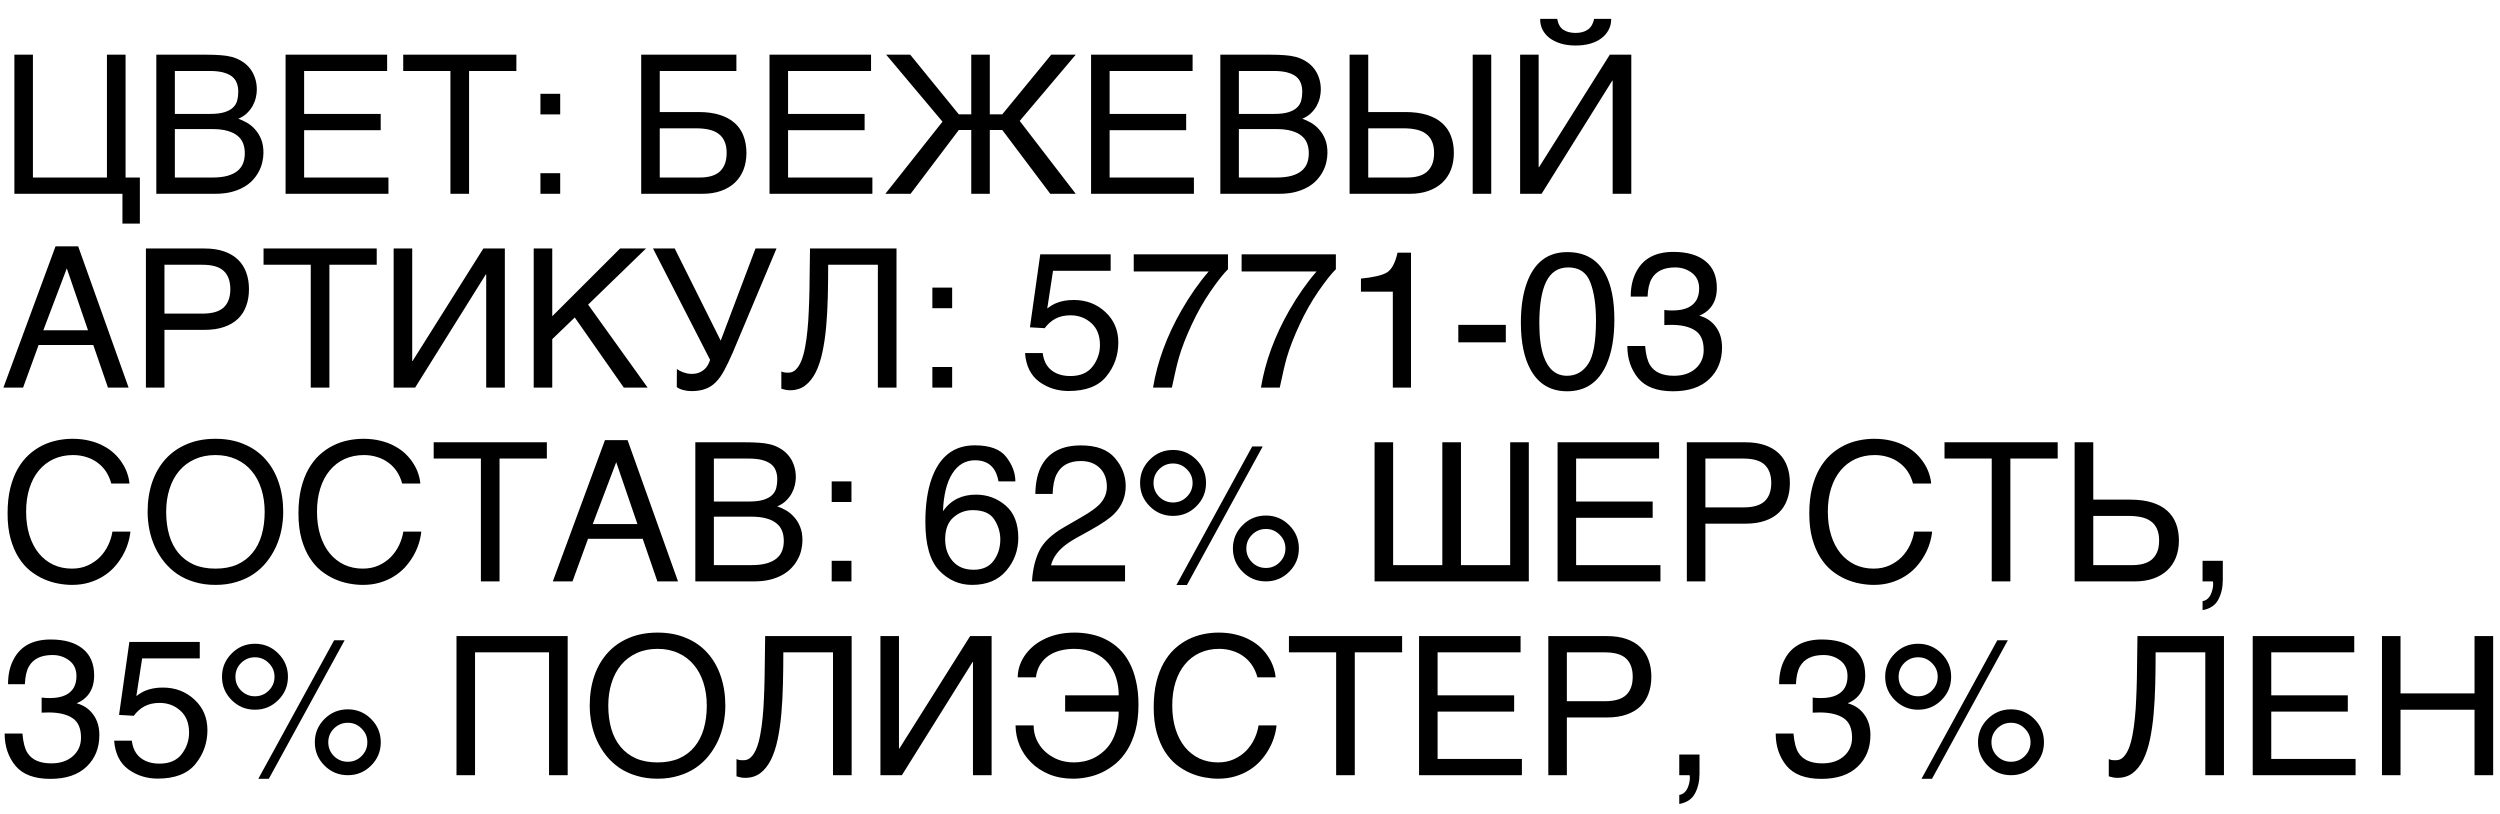 <?xml version="1.0" encoding="UTF-8"?> <svg xmlns="http://www.w3.org/2000/svg" width="129" height="42" viewBox="0 0 129 42" fill="none"><path d="M0.742 2.822H1.699V9.16H5.518V2.822H6.479V9.16H7.217V11.538H6.318V10H0.742V2.822ZM8.066 2.822H10.635C10.918 2.822 11.165 2.83 11.377 2.847C11.588 2.86 11.787 2.891 11.973 2.939C12.148 2.988 12.313 3.06 12.466 3.154C12.622 3.245 12.759 3.363 12.876 3.506C12.993 3.646 13.084 3.81 13.149 3.999C13.218 4.185 13.252 4.395 13.252 4.629C13.252 4.753 13.236 4.886 13.203 5.029C13.171 5.173 13.117 5.314 13.042 5.454C12.967 5.591 12.868 5.719 12.744 5.84C12.624 5.957 12.474 6.053 12.295 6.128C12.441 6.177 12.591 6.245 12.744 6.333C12.897 6.421 13.036 6.535 13.159 6.675C13.286 6.812 13.39 6.979 13.472 7.178C13.553 7.373 13.594 7.607 13.594 7.881C13.594 8.037 13.574 8.2 13.535 8.369C13.499 8.535 13.439 8.696 13.354 8.853C13.273 9.009 13.167 9.157 13.037 9.297C12.907 9.437 12.749 9.559 12.563 9.663C12.378 9.767 12.163 9.85 11.919 9.912C11.678 9.971 11.403 10 11.094 10H8.066V2.822ZM10.952 9.16C11.265 9.16 11.527 9.131 11.738 9.072C11.953 9.01 12.126 8.926 12.256 8.818C12.389 8.708 12.485 8.576 12.544 8.423C12.602 8.27 12.632 8.099 12.632 7.91C12.632 7.721 12.602 7.55 12.544 7.397C12.485 7.244 12.389 7.114 12.256 7.007C12.126 6.896 11.953 6.812 11.738 6.753C11.527 6.691 11.265 6.66 10.952 6.66H9.023V9.16H10.952ZM10.815 5.879C11.131 5.879 11.385 5.85 11.577 5.791C11.773 5.729 11.922 5.648 12.026 5.547C12.134 5.443 12.205 5.321 12.241 5.181C12.277 5.041 12.295 4.891 12.295 4.731C12.295 4.562 12.269 4.412 12.217 4.282C12.168 4.149 12.085 4.036 11.968 3.945C11.851 3.854 11.698 3.784 11.509 3.735C11.32 3.687 11.089 3.662 10.815 3.662H9.023V5.879H10.815ZM14.736 2.822H19.976V3.662H15.693V5.879H19.644V6.719H15.693V9.16H20.044V10H14.736V2.822ZM20.806 2.822H26.645V3.662H24.204V10H23.242V3.662H20.806V2.822ZM27.886 4.839H28.906V5.903H27.886V4.839ZM27.886 8.936H28.906V10H27.886V8.936ZM33.086 2.822H37.998V3.662H34.043V5.781H36.045C36.465 5.781 36.829 5.83 37.139 5.928C37.448 6.025 37.705 6.165 37.91 6.348C38.115 6.53 38.267 6.751 38.364 7.012C38.465 7.272 38.516 7.565 38.516 7.891C38.516 8.21 38.465 8.499 38.364 8.76C38.263 9.017 38.115 9.238 37.92 9.424C37.728 9.606 37.49 9.748 37.207 9.849C36.927 9.95 36.606 10 36.245 10H33.086V2.822ZM34.043 9.16H36.118C36.313 9.16 36.494 9.139 36.66 9.097C36.829 9.054 36.976 8.984 37.1 8.887C37.223 8.786 37.319 8.656 37.388 8.496C37.459 8.333 37.495 8.132 37.495 7.891C37.495 7.653 37.458 7.453 37.383 7.29C37.311 7.127 37.207 6.997 37.07 6.899C36.934 6.798 36.768 6.727 36.572 6.685C36.377 6.642 36.156 6.621 35.908 6.621H34.043V9.16ZM39.707 2.822H44.946V3.662H40.664V5.879H44.614V6.719H40.664V9.16H45.015V10H39.707V2.822ZM51.074 5.898H51.719L54.243 2.822H55.508L52.617 6.24L55.508 10H54.194L51.719 6.709H51.074V10H50.117V6.709H49.473L46.987 10H45.684L48.633 6.279L45.727 2.822H46.968L49.473 5.898H50.117V2.822H51.074V5.898ZM56.299 2.822H61.538V3.662H57.256V5.879H61.206V6.719H57.256V9.16H61.606V10H56.299V2.822ZM62.969 2.822H65.537C65.82 2.822 66.068 2.83 66.279 2.847C66.491 2.86 66.689 2.891 66.875 2.939C67.051 2.988 67.215 3.06 67.368 3.154C67.524 3.245 67.661 3.363 67.778 3.506C67.895 3.646 67.987 3.81 68.052 3.999C68.12 4.185 68.154 4.395 68.154 4.629C68.154 4.753 68.138 4.886 68.106 5.029C68.073 5.173 68.019 5.314 67.944 5.454C67.87 5.591 67.77 5.719 67.647 5.84C67.526 5.957 67.376 6.053 67.197 6.128C67.344 6.177 67.493 6.245 67.647 6.333C67.799 6.421 67.938 6.535 68.061 6.675C68.189 6.812 68.293 6.979 68.374 7.178C68.455 7.373 68.496 7.607 68.496 7.881C68.496 8.037 68.477 8.2 68.438 8.369C68.402 8.535 68.341 8.696 68.257 8.853C68.175 9.009 68.07 9.157 67.939 9.297C67.809 9.437 67.651 9.559 67.466 9.663C67.28 9.767 67.065 9.85 66.821 9.912C66.58 9.971 66.305 10 65.996 10H62.969V2.822ZM65.855 9.16C66.167 9.16 66.429 9.131 66.641 9.072C66.856 9.01 67.028 8.926 67.158 8.818C67.292 8.708 67.388 8.576 67.446 8.423C67.505 8.27 67.534 8.099 67.534 7.91C67.534 7.721 67.505 7.55 67.446 7.397C67.388 7.244 67.292 7.114 67.158 7.007C67.028 6.896 66.856 6.812 66.641 6.753C66.429 6.691 66.167 6.66 65.855 6.66H63.926V9.16H65.855ZM65.718 5.879C66.034 5.879 66.287 5.85 66.48 5.791C66.675 5.729 66.825 5.648 66.929 5.547C67.036 5.443 67.108 5.321 67.144 5.181C67.179 5.041 67.197 4.891 67.197 4.731C67.197 4.562 67.171 4.412 67.119 4.282C67.07 4.149 66.987 4.036 66.87 3.945C66.753 3.854 66.6 3.784 66.411 3.735C66.222 3.687 65.991 3.662 65.718 3.662H63.926V5.879H65.718ZM69.639 2.822H70.601V5.781H72.51C72.939 5.781 73.312 5.83 73.628 5.928C73.944 6.025 74.204 6.165 74.409 6.348C74.614 6.53 74.767 6.751 74.868 7.012C74.969 7.272 75.019 7.565 75.019 7.891C75.019 8.21 74.969 8.499 74.868 8.76C74.767 9.017 74.619 9.238 74.424 9.424C74.232 9.606 73.994 9.748 73.711 9.849C73.431 9.95 73.11 10 72.749 10H69.639V2.822ZM72.622 9.16C72.817 9.16 72.998 9.139 73.164 9.097C73.333 9.054 73.48 8.984 73.603 8.887C73.727 8.786 73.823 8.656 73.892 8.496C73.963 8.333 73.999 8.132 73.999 7.891C73.999 7.653 73.962 7.453 73.887 7.29C73.815 7.127 73.711 6.997 73.574 6.899C73.438 6.798 73.272 6.727 73.076 6.685C72.881 6.642 72.659 6.621 72.412 6.621H70.601V9.16H72.622ZM75.991 2.822H76.948V10H75.991V2.822ZM80.352 0.972C80.397 1.235 80.501 1.423 80.664 1.533C80.83 1.644 81.043 1.699 81.304 1.699C81.567 1.699 81.781 1.639 81.943 1.519C82.106 1.398 82.21 1.216 82.256 0.972H83.14C83.14 1.183 83.094 1.374 83.003 1.543C82.915 1.712 82.79 1.857 82.627 1.978C82.467 2.098 82.274 2.191 82.046 2.256C81.821 2.318 81.574 2.349 81.304 2.349C81.017 2.349 80.76 2.314 80.532 2.246C80.304 2.174 80.111 2.078 79.951 1.958C79.795 1.834 79.674 1.689 79.59 1.523C79.508 1.354 79.469 1.17 79.473 0.972H80.352ZM78.438 2.822H79.394V8.628H79.414L83.066 2.822H84.175V10H83.213V4.16H83.193L79.546 10H78.438V2.822ZM4.541 17.041L3.447 13.848L2.236 17.041H4.541ZM0.176 20L2.866 12.71H4.033L6.636 20H5.571L4.814 17.803H1.992L1.191 20H0.176ZM10.449 16.182C10.957 16.182 11.323 16.074 11.548 15.859C11.773 15.645 11.885 15.332 11.885 14.922C11.885 14.512 11.773 14.199 11.548 13.984C11.323 13.77 10.957 13.662 10.449 13.662H8.486V16.182H10.449ZM7.529 12.822H10.547C10.941 12.822 11.281 12.873 11.567 12.974C11.857 13.075 12.096 13.218 12.285 13.403C12.474 13.586 12.614 13.805 12.705 14.062C12.8 14.32 12.847 14.606 12.847 14.922C12.847 15.238 12.8 15.524 12.705 15.781C12.614 16.038 12.474 16.26 12.285 16.445C12.096 16.628 11.857 16.769 11.567 16.87C11.281 16.971 10.941 17.021 10.547 17.021H8.486V20H7.529V12.822ZM13.599 12.822H19.439V13.662H16.997V20H16.035V13.662H13.599V12.822ZM20.312 12.822H21.27V18.628H21.289L24.941 12.822H26.05V20H25.088V14.16H25.068L21.421 20H20.312V12.822ZM27.539 12.822H28.496V16.318L31.997 12.822H33.335L30.347 15.718L33.418 20H32.188L29.658 16.382L28.496 17.5V20H27.539V12.822ZM34.927 19.038C34.963 19.067 35.01 19.098 35.068 19.131C35.127 19.16 35.19 19.188 35.259 19.214C35.327 19.237 35.397 19.256 35.469 19.273C35.544 19.285 35.615 19.292 35.684 19.292C35.83 19.292 35.955 19.273 36.06 19.233C36.167 19.191 36.258 19.137 36.333 19.072C36.411 19.004 36.475 18.927 36.523 18.843C36.572 18.755 36.611 18.664 36.641 18.569L33.696 12.822H34.815L37.188 17.578L38.984 12.822H40.068L37.812 18.189C37.656 18.547 37.51 18.852 37.373 19.106C37.24 19.357 37.093 19.562 36.934 19.722C36.777 19.881 36.598 19.997 36.397 20.068C36.198 20.143 35.957 20.181 35.674 20.181C35.527 20.181 35.384 20.161 35.244 20.122C35.104 20.083 34.997 20.033 34.922 19.971L34.927 19.038ZM45.298 13.662H42.734C42.734 14.219 42.728 14.766 42.715 15.303C42.702 15.84 42.674 16.349 42.632 16.831C42.59 17.31 42.526 17.751 42.441 18.154C42.357 18.558 42.241 18.908 42.095 19.204C41.948 19.497 41.766 19.727 41.548 19.893C41.333 20.055 41.071 20.137 40.762 20.137C40.667 20.137 40.588 20.129 40.523 20.112C40.461 20.096 40.392 20.078 40.317 20.059V19.17C40.353 19.186 40.397 19.201 40.449 19.214C40.505 19.224 40.583 19.229 40.684 19.229C40.833 19.229 40.962 19.175 41.069 19.067C41.18 18.957 41.274 18.804 41.352 18.608C41.431 18.413 41.494 18.182 41.543 17.915C41.595 17.645 41.636 17.352 41.665 17.036C41.698 16.72 41.72 16.387 41.733 16.035C41.75 15.684 41.761 15.327 41.768 14.966C41.777 14.601 41.782 14.238 41.782 13.877C41.785 13.512 41.79 13.161 41.797 12.822H46.26V20H45.298V13.662ZM48.11 14.839H49.131V15.903H48.11V14.839ZM48.11 18.936H49.131V20H48.11V18.936ZM53.804 18.218C53.862 18.719 54.095 19.066 54.502 19.258C54.71 19.355 54.951 19.404 55.225 19.404C55.745 19.404 56.131 19.238 56.382 18.906C56.633 18.574 56.758 18.206 56.758 17.803C56.758 17.314 56.608 16.937 56.309 16.67C56.012 16.403 55.656 16.27 55.239 16.27C54.937 16.27 54.676 16.328 54.458 16.445C54.243 16.562 54.059 16.725 53.906 16.934L53.145 16.89L53.677 13.125H57.31V13.975H54.336L54.038 15.918C54.201 15.794 54.355 15.701 54.502 15.64C54.762 15.532 55.063 15.479 55.405 15.479C56.047 15.479 56.59 15.685 57.036 16.099C57.482 16.512 57.705 17.036 57.705 17.671C57.705 18.332 57.5 18.914 57.09 19.419C56.683 19.924 56.032 20.176 55.137 20.176C54.567 20.176 54.062 20.016 53.623 19.697C53.187 19.375 52.943 18.882 52.891 18.218H53.804ZM63.364 13.125V13.892C63.14 14.11 62.84 14.489 62.466 15.029C62.095 15.57 61.766 16.152 61.48 16.777C61.196 17.386 60.981 17.941 60.835 18.442C60.741 18.765 60.618 19.284 60.469 20H59.497C59.718 18.665 60.207 17.337 60.962 16.016C61.408 15.241 61.877 14.572 62.368 14.009H58.501V13.125H63.364ZM68.931 13.125V13.892C68.706 14.11 68.407 14.489 68.032 15.029C67.661 15.57 67.332 16.152 67.046 16.777C66.763 17.386 66.548 17.941 66.401 18.442C66.307 18.765 66.185 19.284 66.035 20H65.064C65.285 18.665 65.773 17.337 66.528 16.016C66.974 15.241 67.443 14.572 67.935 14.009H64.067V13.125H68.931ZM70.225 15.049V14.375C70.859 14.313 71.302 14.211 71.553 14.067C71.803 13.921 71.991 13.578 72.114 13.037H72.808V20H71.87V15.049H70.225ZM75.249 16.763H77.7V17.666H75.249V16.763ZM80.869 13.008C81.774 13.008 82.428 13.38 82.832 14.126C83.144 14.702 83.301 15.492 83.301 16.494C83.301 17.445 83.159 18.231 82.876 18.852C82.466 19.744 81.795 20.19 80.864 20.19C80.024 20.19 79.399 19.826 78.989 19.097C78.647 18.488 78.477 17.671 78.477 16.645C78.477 15.851 78.579 15.169 78.784 14.6C79.168 13.538 79.863 13.008 80.869 13.008ZM80.859 19.39C81.315 19.39 81.678 19.188 81.948 18.784C82.218 18.381 82.353 17.629 82.353 16.528C82.353 15.734 82.256 15.081 82.061 14.57C81.865 14.056 81.486 13.799 80.923 13.799C80.405 13.799 80.026 14.043 79.785 14.531C79.547 15.016 79.429 15.732 79.429 16.68C79.429 17.393 79.505 17.965 79.658 18.398C79.893 19.059 80.293 19.39 80.859 19.39ZM86.328 20.19C85.501 20.19 84.901 19.964 84.526 19.512C84.155 19.056 83.97 18.503 83.97 17.852H84.888C84.927 18.304 85.011 18.633 85.142 18.838C85.37 19.206 85.781 19.39 86.377 19.39C86.839 19.39 87.21 19.266 87.49 19.019C87.77 18.771 87.91 18.452 87.91 18.061C87.91 17.58 87.762 17.243 87.466 17.051C87.173 16.859 86.764 16.763 86.24 16.763C86.182 16.763 86.121 16.764 86.06 16.768C86.001 16.768 85.941 16.769 85.879 16.773V15.996C85.97 16.006 86.046 16.012 86.108 16.016C86.17 16.019 86.237 16.02 86.309 16.02C86.637 16.02 86.908 15.968 87.119 15.864C87.49 15.682 87.676 15.356 87.676 14.888C87.676 14.539 87.552 14.271 87.305 14.082C87.057 13.893 86.769 13.799 86.44 13.799C85.855 13.799 85.449 13.994 85.225 14.385C85.101 14.6 85.031 14.906 85.015 15.303H84.145C84.145 14.782 84.25 14.339 84.458 13.975C84.816 13.324 85.446 12.998 86.348 12.998C87.061 12.998 87.612 13.158 88.003 13.477C88.394 13.792 88.589 14.251 88.589 14.854C88.589 15.283 88.473 15.632 88.242 15.898C88.099 16.064 87.913 16.195 87.686 16.289C88.053 16.39 88.34 16.585 88.545 16.875C88.753 17.162 88.857 17.513 88.857 17.93C88.857 18.597 88.638 19.141 88.198 19.561C87.759 19.98 87.135 20.19 86.328 20.19ZM1.348 26.401C1.348 26.851 1.405 27.258 1.519 27.622C1.632 27.983 1.792 28.291 1.997 28.545C2.205 28.799 2.454 28.996 2.744 29.136C3.037 29.273 3.359 29.341 3.711 29.341C4.017 29.341 4.29 29.285 4.531 29.175C4.775 29.064 4.985 28.919 5.161 28.74C5.337 28.558 5.479 28.353 5.586 28.125C5.693 27.897 5.765 27.666 5.801 27.432H6.729C6.709 27.64 6.663 27.853 6.592 28.071C6.523 28.286 6.429 28.496 6.309 28.701C6.191 28.903 6.05 29.095 5.884 29.277C5.718 29.456 5.526 29.613 5.308 29.746C5.093 29.88 4.852 29.985 4.585 30.064C4.318 30.142 4.027 30.181 3.711 30.181C3.493 30.181 3.258 30.158 3.008 30.112C2.76 30.067 2.513 29.99 2.266 29.883C2.021 29.775 1.785 29.632 1.558 29.453C1.333 29.271 1.134 29.043 0.962 28.77C0.789 28.496 0.651 28.174 0.547 27.803C0.443 27.428 0.391 26.994 0.391 26.499C0.391 26.014 0.436 25.581 0.527 25.2C0.622 24.819 0.749 24.487 0.908 24.204C1.071 23.918 1.26 23.675 1.475 23.477C1.693 23.278 1.925 23.117 2.173 22.993C2.42 22.869 2.677 22.78 2.944 22.725C3.211 22.669 3.477 22.642 3.74 22.642C4.066 22.642 4.362 22.676 4.629 22.744C4.899 22.809 5.14 22.9 5.352 23.018C5.566 23.131 5.754 23.265 5.913 23.418C6.073 23.571 6.206 23.734 6.313 23.906C6.424 24.076 6.509 24.25 6.567 24.429C6.629 24.608 6.667 24.782 6.68 24.951H5.742C5.68 24.72 5.589 24.513 5.469 24.331C5.348 24.149 5.202 23.996 5.029 23.872C4.86 23.745 4.668 23.649 4.453 23.584C4.242 23.516 4.014 23.481 3.77 23.481C3.402 23.481 3.068 23.55 2.769 23.686C2.472 23.823 2.218 24.019 2.007 24.273C1.795 24.526 1.632 24.834 1.519 25.195C1.405 25.553 1.348 25.955 1.348 26.401ZM14.614 26.411C14.614 26.72 14.583 27.03 14.521 27.339C14.46 27.645 14.365 27.938 14.238 28.218C14.111 28.494 13.952 28.753 13.76 28.994C13.571 29.232 13.346 29.44 13.086 29.619C12.825 29.795 12.531 29.932 12.202 30.029C11.877 30.13 11.515 30.181 11.118 30.181C10.721 30.181 10.358 30.13 10.029 30.029C9.701 29.932 9.406 29.795 9.146 29.619C8.888 29.44 8.664 29.232 8.472 28.994C8.28 28.753 8.12 28.494 7.993 28.218C7.866 27.938 7.772 27.645 7.71 27.339C7.648 27.03 7.617 26.72 7.617 26.411C7.617 25.855 7.695 25.345 7.852 24.883C8.011 24.421 8.241 24.023 8.54 23.691C8.84 23.359 9.206 23.102 9.639 22.92C10.072 22.734 10.565 22.642 11.118 22.642C11.668 22.642 12.16 22.734 12.593 22.92C13.029 23.102 13.395 23.359 13.691 23.691C13.991 24.023 14.219 24.421 14.375 24.883C14.534 25.345 14.614 25.855 14.614 26.411ZM13.657 26.411C13.657 25.985 13.6 25.592 13.486 25.234C13.372 24.873 13.206 24.564 12.988 24.307C12.773 24.046 12.508 23.844 12.192 23.701C11.877 23.555 11.519 23.481 11.118 23.481C10.714 23.481 10.355 23.555 10.039 23.701C9.723 23.844 9.456 24.046 9.238 24.307C9.023 24.564 8.859 24.873 8.745 25.234C8.631 25.592 8.574 25.985 8.574 26.411C8.574 26.847 8.626 27.246 8.73 27.607C8.835 27.965 8.993 28.273 9.204 28.53C9.416 28.787 9.679 28.988 9.995 29.131C10.314 29.271 10.688 29.341 11.118 29.341C11.545 29.341 11.917 29.271 12.236 29.131C12.555 28.988 12.819 28.787 13.027 28.53C13.239 28.273 13.397 27.965 13.501 27.607C13.605 27.246 13.657 26.847 13.657 26.411ZM16.357 26.401C16.357 26.851 16.414 27.258 16.528 27.622C16.642 27.983 16.802 28.291 17.007 28.545C17.215 28.799 17.464 28.996 17.754 29.136C18.047 29.273 18.369 29.341 18.721 29.341C19.027 29.341 19.3 29.285 19.541 29.175C19.785 29.064 19.995 28.919 20.171 28.74C20.347 28.558 20.488 28.353 20.596 28.125C20.703 27.897 20.775 27.666 20.811 27.432H21.738C21.719 27.64 21.673 27.853 21.602 28.071C21.533 28.286 21.439 28.496 21.318 28.701C21.201 28.903 21.06 29.095 20.894 29.277C20.727 29.456 20.535 29.613 20.317 29.746C20.102 29.88 19.862 29.985 19.595 30.064C19.328 30.142 19.037 30.181 18.721 30.181C18.503 30.181 18.268 30.158 18.018 30.112C17.77 30.067 17.523 29.99 17.275 29.883C17.031 29.775 16.795 29.632 16.567 29.453C16.343 29.271 16.144 29.043 15.972 28.77C15.799 28.496 15.661 28.174 15.557 27.803C15.453 27.428 15.4 26.994 15.4 26.499C15.4 26.014 15.446 25.581 15.537 25.2C15.632 24.819 15.758 24.487 15.918 24.204C16.081 23.918 16.27 23.675 16.484 23.477C16.703 23.278 16.935 23.117 17.183 22.993C17.43 22.869 17.687 22.78 17.954 22.725C18.221 22.669 18.486 22.642 18.75 22.642C19.076 22.642 19.372 22.676 19.639 22.744C19.909 22.809 20.15 22.9 20.361 23.018C20.576 23.131 20.763 23.265 20.923 23.418C21.082 23.571 21.216 23.734 21.323 23.906C21.434 24.076 21.519 24.25 21.577 24.429C21.639 24.608 21.676 24.782 21.689 24.951H20.752C20.69 24.72 20.599 24.513 20.479 24.331C20.358 24.149 20.212 23.996 20.039 23.872C19.87 23.745 19.678 23.649 19.463 23.584C19.251 23.516 19.023 23.481 18.779 23.481C18.412 23.481 18.078 23.55 17.778 23.686C17.482 23.823 17.228 24.019 17.017 24.273C16.805 24.526 16.642 24.834 16.528 25.195C16.414 25.553 16.357 25.955 16.357 26.401ZM22.378 22.822H28.218V23.662H25.776V30H24.814V23.662H22.378V22.822ZM32.891 27.041L31.797 23.848L30.586 27.041H32.891ZM28.525 30L31.216 22.71H32.383L34.985 30H33.921L33.164 27.803H30.342L29.541 30H28.525ZM35.879 22.822H38.447C38.73 22.822 38.978 22.83 39.19 22.847C39.401 22.86 39.6 22.891 39.785 22.939C39.961 22.988 40.125 23.06 40.278 23.154C40.435 23.245 40.571 23.363 40.688 23.506C40.806 23.646 40.897 23.81 40.962 23.999C41.03 24.185 41.065 24.395 41.065 24.629C41.065 24.753 41.048 24.886 41.016 25.029C40.983 25.172 40.929 25.314 40.855 25.454C40.78 25.591 40.68 25.719 40.557 25.84C40.436 25.957 40.286 26.053 40.107 26.128C40.254 26.177 40.404 26.245 40.557 26.333C40.71 26.421 40.848 26.535 40.972 26.675C41.099 26.811 41.203 26.979 41.284 27.178C41.366 27.373 41.406 27.607 41.406 27.881C41.406 28.037 41.387 28.2 41.348 28.369C41.312 28.535 41.252 28.696 41.167 28.852C41.086 29.009 40.98 29.157 40.85 29.297C40.719 29.437 40.562 29.559 40.376 29.663C40.19 29.767 39.976 29.85 39.731 29.912C39.491 29.971 39.215 30 38.906 30H35.879V22.822ZM38.765 29.16C39.077 29.16 39.339 29.131 39.551 29.072C39.766 29.01 39.938 28.926 40.068 28.818C40.202 28.708 40.298 28.576 40.356 28.423C40.415 28.27 40.444 28.099 40.444 27.91C40.444 27.721 40.415 27.55 40.356 27.398C40.298 27.244 40.202 27.114 40.068 27.007C39.938 26.896 39.766 26.811 39.551 26.753C39.339 26.691 39.077 26.66 38.765 26.66H36.836V29.16H38.765ZM38.628 25.879C38.944 25.879 39.198 25.85 39.39 25.791C39.585 25.729 39.735 25.648 39.839 25.547C39.946 25.443 40.018 25.321 40.054 25.181C40.09 25.041 40.107 24.891 40.107 24.731C40.107 24.562 40.081 24.412 40.029 24.282C39.98 24.149 39.898 24.037 39.78 23.945C39.663 23.854 39.51 23.784 39.321 23.735C39.133 23.686 38.901 23.662 38.628 23.662H36.836V25.879H38.628ZM42.915 24.839H43.935V25.903H42.915V24.839ZM42.915 28.936H43.935V30H42.915V28.936ZM50.298 22.979C51.079 22.979 51.623 23.182 51.929 23.589C52.238 23.992 52.393 24.409 52.393 24.839H51.523C51.471 24.562 51.388 24.346 51.274 24.189C51.063 23.896 50.742 23.75 50.312 23.75C49.821 23.75 49.43 23.978 49.141 24.434C48.851 24.886 48.69 25.535 48.657 26.382C48.859 26.086 49.113 25.864 49.419 25.718C49.699 25.588 50.011 25.523 50.356 25.523C50.942 25.523 51.453 25.71 51.89 26.084C52.326 26.458 52.544 27.017 52.544 27.759C52.544 28.394 52.337 28.957 51.924 29.448C51.51 29.936 50.921 30.181 50.156 30.181C49.502 30.181 48.937 29.933 48.462 29.439C47.987 28.94 47.749 28.104 47.749 26.929C47.749 26.06 47.855 25.322 48.066 24.717C48.473 23.558 49.217 22.979 50.298 22.979ZM50.234 29.399C50.697 29.399 51.042 29.245 51.27 28.936C51.501 28.623 51.616 28.255 51.616 27.832C51.616 27.474 51.514 27.134 51.309 26.811C51.103 26.486 50.731 26.323 50.19 26.323C49.813 26.323 49.481 26.449 49.194 26.699C48.911 26.95 48.77 27.328 48.77 27.832C48.77 28.275 48.898 28.648 49.155 28.95C49.416 29.25 49.775 29.399 50.234 29.399ZM53.252 30C53.285 29.398 53.408 28.874 53.623 28.428C53.841 27.982 54.264 27.576 54.893 27.212L55.83 26.67C56.25 26.426 56.545 26.217 56.714 26.045C56.981 25.775 57.114 25.465 57.114 25.117C57.114 24.71 56.992 24.388 56.748 24.15C56.504 23.91 56.178 23.789 55.772 23.789C55.169 23.789 54.753 24.017 54.522 24.473C54.398 24.717 54.329 25.055 54.316 25.488H53.423C53.433 24.88 53.545 24.383 53.76 23.999C54.141 23.322 54.813 22.983 55.776 22.983C56.577 22.983 57.161 23.2 57.529 23.633C57.9 24.066 58.086 24.547 58.086 25.078C58.086 25.638 57.889 26.116 57.495 26.514C57.267 26.745 56.859 27.025 56.27 27.354L55.601 27.725C55.282 27.9 55.031 28.068 54.849 28.227C54.523 28.511 54.318 28.825 54.233 29.17H58.052V30H53.252ZM65.322 26.602C65.791 26.602 66.191 26.768 66.523 27.1C66.856 27.432 67.022 27.832 67.022 28.301C67.022 28.77 66.856 29.17 66.523 29.502C66.191 29.834 65.791 30 65.322 30C64.85 30 64.448 29.834 64.116 29.502C63.784 29.17 63.618 28.77 63.618 28.301C63.618 27.832 63.784 27.432 64.116 27.1C64.448 26.768 64.85 26.602 65.322 26.602ZM64.614 23.037H65.156L61.245 30.186H60.703L64.614 23.037ZM60.527 25.928C60.807 25.928 61.045 25.83 61.24 25.635C61.439 25.436 61.538 25.199 61.538 24.922C61.538 24.645 61.439 24.409 61.24 24.214C61.045 24.015 60.807 23.916 60.527 23.916C60.251 23.916 60.013 24.014 59.815 24.209C59.619 24.404 59.522 24.642 59.522 24.922C59.522 25.199 59.619 25.436 59.815 25.635C60.013 25.83 60.251 25.928 60.527 25.928ZM60.527 23.218C60.999 23.218 61.401 23.385 61.733 23.721C62.065 24.053 62.231 24.453 62.231 24.922C62.231 25.391 62.065 25.791 61.733 26.123C61.401 26.455 60.999 26.621 60.527 26.621C60.059 26.621 59.658 26.455 59.326 26.123C58.994 25.791 58.828 25.391 58.828 24.922C58.828 24.453 58.994 24.053 59.326 23.721C59.658 23.385 60.059 23.218 60.527 23.218ZM65.322 29.307C65.599 29.307 65.835 29.209 66.03 29.014C66.229 28.815 66.328 28.578 66.328 28.301C66.328 28.024 66.229 27.788 66.03 27.593C65.835 27.394 65.599 27.295 65.322 27.295C65.042 27.295 64.803 27.394 64.605 27.593C64.409 27.788 64.311 28.024 64.311 28.301C64.311 28.578 64.409 28.815 64.605 29.014C64.803 29.209 65.042 29.307 65.322 29.307ZM70.928 22.822H71.885V29.16H74.424V22.822H75.386V29.16H77.925V22.822H78.887V30H70.928V22.822ZM80.371 22.822H85.61V23.662H81.328V25.879H85.278V26.719H81.328V29.16H85.679V30H80.371V22.822ZM89.961 26.182C90.469 26.182 90.835 26.074 91.06 25.859C91.284 25.645 91.397 25.332 91.397 24.922C91.397 24.512 91.284 24.199 91.06 23.984C90.835 23.77 90.469 23.662 89.961 23.662H87.998V26.182H89.961ZM87.041 22.822H90.059C90.453 22.822 90.793 22.873 91.079 22.974C91.369 23.075 91.608 23.218 91.797 23.403C91.986 23.586 92.126 23.805 92.217 24.062C92.311 24.32 92.358 24.606 92.358 24.922C92.358 25.238 92.311 25.524 92.217 25.781C92.126 26.038 91.986 26.26 91.797 26.445C91.608 26.628 91.369 26.769 91.079 26.87C90.793 26.971 90.453 27.021 90.059 27.021H87.998V30H87.041V22.822ZM94.316 26.401C94.316 26.851 94.373 27.258 94.487 27.622C94.601 27.983 94.761 28.291 94.966 28.545C95.174 28.799 95.423 28.996 95.713 29.136C96.006 29.273 96.328 29.341 96.68 29.341C96.986 29.341 97.259 29.285 97.5 29.175C97.744 29.064 97.954 28.919 98.13 28.74C98.306 28.558 98.447 28.353 98.555 28.125C98.662 27.897 98.734 27.666 98.769 27.432H99.697C99.678 27.64 99.632 27.853 99.561 28.071C99.492 28.286 99.398 28.496 99.277 28.701C99.16 28.903 99.019 29.095 98.853 29.277C98.686 29.456 98.495 29.613 98.276 29.746C98.061 29.88 97.821 29.985 97.554 30.064C97.287 30.142 96.995 30.181 96.68 30.181C96.462 30.181 96.227 30.158 95.977 30.112C95.729 30.067 95.482 29.99 95.234 29.883C94.99 29.775 94.754 29.632 94.526 29.453C94.302 29.271 94.103 29.043 93.931 28.77C93.758 28.496 93.62 28.174 93.516 27.803C93.412 27.428 93.359 26.994 93.359 26.499C93.359 26.014 93.405 25.581 93.496 25.2C93.591 24.819 93.717 24.487 93.877 24.204C94.04 23.918 94.228 23.675 94.443 23.477C94.662 23.278 94.894 23.117 95.142 22.993C95.389 22.869 95.646 22.78 95.913 22.725C96.18 22.669 96.445 22.642 96.709 22.642C97.034 22.642 97.331 22.676 97.598 22.744C97.868 22.809 98.109 22.9 98.32 23.018C98.535 23.131 98.722 23.265 98.882 23.418C99.041 23.571 99.175 23.734 99.282 23.906C99.393 24.076 99.478 24.25 99.536 24.429C99.598 24.608 99.635 24.782 99.648 24.951H98.711C98.649 24.72 98.558 24.513 98.438 24.331C98.317 24.149 98.171 23.996 97.998 23.872C97.829 23.745 97.637 23.649 97.422 23.584C97.21 23.516 96.982 23.481 96.738 23.481C96.37 23.481 96.037 23.55 95.737 23.686C95.441 23.823 95.187 24.019 94.976 24.273C94.764 24.526 94.601 24.834 94.487 25.195C94.373 25.553 94.316 25.955 94.316 26.401ZM100.337 22.822H106.177V23.662H103.735V30H102.773V23.662H100.337V22.822ZM107.051 22.822H108.013V25.781H109.922C110.352 25.781 110.724 25.83 111.04 25.928C111.356 26.025 111.616 26.165 111.821 26.348C112.026 26.53 112.179 26.751 112.28 27.012C112.381 27.272 112.432 27.565 112.432 27.891C112.432 28.21 112.381 28.499 112.28 28.76C112.179 29.017 112.031 29.238 111.836 29.424C111.644 29.606 111.406 29.748 111.123 29.849C110.843 29.95 110.522 30 110.161 30H107.051V22.822ZM110.034 29.16C110.229 29.16 110.41 29.139 110.576 29.097C110.745 29.054 110.892 28.984 111.016 28.887C111.139 28.786 111.235 28.656 111.304 28.496C111.375 28.333 111.411 28.131 111.411 27.891C111.411 27.653 111.374 27.453 111.299 27.29C111.227 27.127 111.123 26.997 110.986 26.899C110.85 26.799 110.684 26.727 110.488 26.685C110.293 26.642 110.072 26.621 109.824 26.621H108.013V29.16H110.034ZM113.652 31.02C113.877 30.981 114.035 30.824 114.126 30.547C114.175 30.4 114.199 30.259 114.199 30.122C114.199 30.099 114.198 30.078 114.194 30.059C114.194 30.042 114.191 30.023 114.185 30H113.652V28.936H114.697V29.922C114.697 30.309 114.619 30.649 114.463 30.942C114.307 31.235 114.036 31.416 113.652 31.484V31.02ZM2.598 40.19C1.771 40.19 1.17 39.964 0.796 39.512C0.425 39.056 0.239 38.503 0.239 37.852H1.157C1.196 38.304 1.281 38.633 1.411 38.838C1.639 39.206 2.051 39.39 2.646 39.39C3.109 39.39 3.48 39.266 3.76 39.019C4.04 38.771 4.18 38.452 4.18 38.062C4.18 37.58 4.032 37.243 3.735 37.051C3.442 36.859 3.034 36.763 2.51 36.763C2.451 36.763 2.391 36.764 2.329 36.768C2.271 36.768 2.21 36.769 2.148 36.773V35.996C2.24 36.006 2.316 36.012 2.378 36.016C2.44 36.019 2.507 36.02 2.578 36.02C2.907 36.02 3.177 35.968 3.389 35.864C3.76 35.682 3.945 35.356 3.945 34.888C3.945 34.539 3.822 34.271 3.574 34.082C3.327 33.893 3.039 33.799 2.71 33.799C2.124 33.799 1.719 33.994 1.494 34.385C1.37 34.6 1.3 34.906 1.284 35.303H0.415C0.415 34.782 0.519 34.339 0.728 33.975C1.086 33.324 1.715 32.998 2.617 32.998C3.33 32.998 3.882 33.158 4.272 33.477C4.663 33.792 4.858 34.251 4.858 34.853C4.858 35.283 4.743 35.632 4.512 35.898C4.368 36.065 4.183 36.195 3.955 36.289C4.323 36.39 4.609 36.585 4.814 36.875C5.023 37.161 5.127 37.513 5.127 37.93C5.127 38.597 4.907 39.141 4.468 39.56C4.028 39.98 3.405 40.19 2.598 40.19ZM6.802 38.218C6.86 38.719 7.093 39.066 7.5 39.258C7.708 39.355 7.949 39.404 8.223 39.404C8.743 39.404 9.129 39.238 9.38 38.906C9.631 38.574 9.756 38.206 9.756 37.803C9.756 37.315 9.606 36.937 9.307 36.67C9.01 36.403 8.654 36.27 8.237 36.27C7.935 36.27 7.674 36.328 7.456 36.445C7.241 36.562 7.057 36.725 6.904 36.934L6.143 36.89L6.675 33.125H10.308V33.975H7.334L7.036 35.918C7.199 35.794 7.354 35.702 7.5 35.64C7.76 35.532 8.062 35.478 8.403 35.478C9.045 35.478 9.588 35.685 10.034 36.099C10.48 36.512 10.703 37.036 10.703 37.671C10.703 38.332 10.498 38.914 10.088 39.419C9.681 39.923 9.03 40.176 8.135 40.176C7.565 40.176 7.061 40.016 6.621 39.697C6.185 39.375 5.941 38.882 5.889 38.218H6.802ZM17.949 36.602C18.418 36.602 18.818 36.768 19.15 37.1C19.482 37.432 19.648 37.832 19.648 38.301C19.648 38.77 19.482 39.17 19.15 39.502C18.818 39.834 18.418 40 17.949 40C17.477 40 17.075 39.834 16.743 39.502C16.411 39.17 16.245 38.77 16.245 38.301C16.245 37.832 16.411 37.432 16.743 37.1C17.075 36.768 17.477 36.602 17.949 36.602ZM17.241 33.037H17.783L13.872 40.185H13.33L17.241 33.037ZM13.154 35.928C13.434 35.928 13.672 35.83 13.867 35.635C14.066 35.436 14.165 35.199 14.165 34.922C14.165 34.645 14.066 34.409 13.867 34.214C13.672 34.015 13.434 33.916 13.154 33.916C12.878 33.916 12.64 34.014 12.441 34.209C12.246 34.404 12.148 34.642 12.148 34.922C12.148 35.199 12.246 35.436 12.441 35.635C12.64 35.83 12.878 35.928 13.154 35.928ZM13.154 33.218C13.626 33.218 14.028 33.385 14.36 33.721C14.692 34.053 14.858 34.453 14.858 34.922C14.858 35.391 14.692 35.791 14.36 36.123C14.028 36.455 13.626 36.621 13.154 36.621C12.685 36.621 12.285 36.455 11.953 36.123C11.621 35.791 11.455 35.391 11.455 34.922C11.455 34.453 11.621 34.053 11.953 33.721C12.285 33.385 12.685 33.218 13.154 33.218ZM17.949 39.307C18.226 39.307 18.462 39.209 18.657 39.014C18.856 38.815 18.955 38.578 18.955 38.301C18.955 38.024 18.856 37.788 18.657 37.593C18.462 37.394 18.226 37.295 17.949 37.295C17.669 37.295 17.43 37.394 17.231 37.593C17.036 37.788 16.939 38.024 16.939 38.301C16.939 38.578 17.036 38.815 17.231 39.014C17.43 39.209 17.669 39.307 17.949 39.307ZM23.555 32.822H29.292V40H28.33V33.662H24.512V40H23.555V32.822ZM37.427 36.411C37.427 36.72 37.396 37.03 37.334 37.339C37.272 37.645 37.178 37.938 37.051 38.218C36.924 38.495 36.764 38.753 36.572 38.994C36.383 39.232 36.159 39.44 35.898 39.619C35.638 39.795 35.343 39.932 35.015 40.029C34.689 40.13 34.328 40.181 33.931 40.181C33.533 40.181 33.171 40.13 32.842 40.029C32.513 39.932 32.218 39.795 31.958 39.619C31.701 39.44 31.476 39.232 31.284 38.994C31.092 38.753 30.933 38.495 30.806 38.218C30.679 37.938 30.584 37.645 30.523 37.339C30.461 37.03 30.43 36.72 30.43 36.411C30.43 35.855 30.508 35.345 30.664 34.883C30.824 34.421 31.053 34.023 31.352 33.691C31.652 33.359 32.018 33.102 32.451 32.92C32.884 32.734 33.377 32.642 33.931 32.642C34.481 32.642 34.972 32.734 35.405 32.92C35.842 33.102 36.208 33.359 36.504 33.691C36.803 34.023 37.031 34.421 37.188 34.883C37.347 35.345 37.427 35.855 37.427 36.411ZM36.47 36.411C36.47 35.985 36.413 35.592 36.299 35.234C36.185 34.873 36.019 34.564 35.801 34.307C35.586 34.046 35.321 33.844 35.005 33.701C34.689 33.555 34.331 33.481 33.931 33.481C33.527 33.481 33.167 33.555 32.852 33.701C32.536 33.844 32.269 34.046 32.051 34.307C31.836 34.564 31.672 34.873 31.558 35.234C31.444 35.592 31.387 35.985 31.387 36.411C31.387 36.847 31.439 37.246 31.543 37.607C31.647 37.965 31.805 38.273 32.017 38.53C32.228 38.787 32.492 38.988 32.808 39.131C33.127 39.271 33.501 39.341 33.931 39.341C34.357 39.341 34.73 39.271 35.049 39.131C35.368 38.988 35.632 38.787 35.84 38.53C36.051 38.273 36.209 37.965 36.313 37.607C36.418 37.246 36.47 36.847 36.47 36.411ZM42.983 33.662H40.42C40.42 34.219 40.413 34.766 40.4 35.303C40.387 35.84 40.36 36.349 40.317 36.831C40.275 37.31 40.212 37.751 40.127 38.154C40.042 38.558 39.927 38.908 39.78 39.204C39.634 39.497 39.452 39.727 39.233 39.893C39.019 40.055 38.757 40.137 38.447 40.137C38.353 40.137 38.273 40.129 38.208 40.112C38.146 40.096 38.078 40.078 38.003 40.059V39.17C38.039 39.186 38.083 39.201 38.135 39.214C38.19 39.224 38.268 39.228 38.369 39.228C38.519 39.228 38.648 39.175 38.755 39.067C38.866 38.957 38.96 38.804 39.038 38.608C39.116 38.413 39.18 38.182 39.228 37.915C39.281 37.645 39.321 37.352 39.351 37.036C39.383 36.72 39.406 36.387 39.419 36.035C39.435 35.684 39.447 35.327 39.453 34.966C39.463 34.601 39.468 34.238 39.468 33.877C39.471 33.512 39.476 33.161 39.482 32.822H43.945V40H42.983V33.662ZM45.43 32.822H46.387V38.628H46.406L50.059 32.822H51.167V40H50.205V34.16H50.185L46.538 40H45.43V32.822ZM54.961 35.879H57.725C57.728 35.576 57.685 35.282 57.598 34.995C57.51 34.705 57.371 34.448 57.183 34.224C56.997 33.999 56.758 33.82 56.465 33.687C56.175 33.55 55.828 33.481 55.425 33.481C55.181 33.481 54.946 33.509 54.722 33.565C54.497 33.62 54.295 33.708 54.116 33.828C53.94 33.949 53.794 34.102 53.677 34.287C53.56 34.473 53.485 34.694 53.452 34.951H52.515C52.515 34.775 52.541 34.596 52.593 34.414C52.648 34.232 52.73 34.056 52.837 33.887C52.948 33.714 53.084 33.553 53.247 33.403C53.413 33.25 53.605 33.118 53.823 33.008C54.041 32.894 54.285 32.804 54.556 32.739C54.829 32.674 55.129 32.642 55.454 32.642C55.741 32.642 56.02 32.671 56.294 32.73C56.571 32.785 56.831 32.876 57.075 33.003C57.319 33.127 57.544 33.286 57.749 33.481C57.954 33.677 58.13 33.913 58.276 34.19C58.423 34.463 58.537 34.78 58.618 35.142C58.703 35.503 58.745 35.91 58.745 36.362C58.745 36.864 58.693 37.308 58.589 37.695C58.485 38.079 58.345 38.413 58.169 38.696C57.996 38.976 57.796 39.212 57.568 39.404C57.34 39.593 57.101 39.746 56.851 39.863C56.603 39.977 56.351 40.059 56.094 40.107C55.84 40.156 55.601 40.181 55.376 40.181C54.914 40.181 54.499 40.104 54.131 39.951C53.766 39.798 53.457 39.595 53.203 39.341C52.949 39.087 52.752 38.796 52.612 38.467C52.476 38.135 52.406 37.79 52.402 37.432H53.335C53.335 37.689 53.385 37.933 53.486 38.164C53.59 38.395 53.735 38.599 53.921 38.774C54.106 38.947 54.326 39.085 54.58 39.19C54.837 39.29 55.119 39.341 55.425 39.341C55.584 39.341 55.752 39.323 55.928 39.287C56.103 39.251 56.276 39.193 56.445 39.111C56.615 39.027 56.776 38.918 56.929 38.784C57.085 38.651 57.222 38.488 57.339 38.296C57.456 38.101 57.549 37.873 57.617 37.612C57.685 37.352 57.721 37.054 57.725 36.719H54.961V35.879ZM60.488 36.401C60.488 36.851 60.545 37.258 60.659 37.622C60.773 37.983 60.933 38.291 61.138 38.545C61.346 38.799 61.595 38.996 61.885 39.136C62.178 39.273 62.5 39.341 62.852 39.341C63.158 39.341 63.431 39.285 63.672 39.175C63.916 39.064 64.126 38.919 64.302 38.74C64.478 38.558 64.619 38.353 64.727 38.125C64.834 37.897 64.906 37.666 64.941 37.432H65.869C65.85 37.64 65.804 37.853 65.732 38.071C65.664 38.286 65.57 38.496 65.449 38.701C65.332 38.903 65.19 39.095 65.024 39.277C64.858 39.456 64.666 39.613 64.448 39.746C64.233 39.88 63.992 39.985 63.726 40.063C63.459 40.142 63.167 40.181 62.852 40.181C62.633 40.181 62.399 40.158 62.148 40.112C61.901 40.067 61.654 39.99 61.406 39.883C61.162 39.775 60.926 39.632 60.698 39.453C60.474 39.271 60.275 39.043 60.102 38.77C59.93 38.496 59.792 38.174 59.688 37.803C59.583 37.428 59.531 36.994 59.531 36.499C59.531 36.014 59.577 35.581 59.668 35.2C59.762 34.819 59.889 34.487 60.049 34.204C60.212 33.918 60.4 33.675 60.615 33.477C60.833 33.278 61.066 33.117 61.313 32.993C61.561 32.87 61.818 32.78 62.085 32.725C62.352 32.669 62.617 32.642 62.881 32.642C63.206 32.642 63.503 32.676 63.77 32.744C64.04 32.809 64.281 32.9 64.492 33.018C64.707 33.132 64.894 33.265 65.054 33.418C65.213 33.571 65.347 33.734 65.454 33.906C65.565 34.075 65.649 34.25 65.708 34.429C65.77 34.608 65.807 34.782 65.82 34.951H64.883C64.821 34.72 64.73 34.513 64.609 34.331C64.489 34.149 64.342 33.996 64.17 33.872C64.001 33.745 63.809 33.649 63.594 33.584C63.382 33.516 63.154 33.481 62.91 33.481C62.542 33.481 62.209 33.55 61.909 33.687C61.613 33.823 61.359 34.019 61.148 34.273C60.936 34.526 60.773 34.834 60.659 35.195C60.545 35.553 60.488 35.955 60.488 36.401ZM66.509 32.822H72.349V33.662H69.907V40H68.945V33.662H66.509V32.822ZM73.223 32.822H78.462V33.662H74.18V35.879H78.13V36.719H74.18V39.16H78.53V40H73.223V32.822ZM82.812 36.182C83.32 36.182 83.686 36.074 83.911 35.859C84.136 35.645 84.248 35.332 84.248 34.922C84.248 34.512 84.136 34.199 83.911 33.984C83.686 33.77 83.32 33.662 82.812 33.662H80.85V36.182H82.812ZM79.893 32.822H82.91C83.304 32.822 83.644 32.873 83.931 32.974C84.22 33.075 84.46 33.218 84.648 33.403C84.837 33.586 84.977 33.805 85.068 34.062C85.163 34.32 85.21 34.606 85.21 34.922C85.21 35.238 85.163 35.524 85.068 35.781C84.977 36.038 84.837 36.26 84.648 36.445C84.46 36.628 84.22 36.769 83.931 36.87C83.644 36.971 83.304 37.022 82.91 37.022H80.85V40H79.893V32.822ZM86.65 41.02C86.875 40.981 87.033 40.824 87.124 40.547C87.173 40.4 87.197 40.259 87.197 40.122C87.197 40.099 87.196 40.078 87.192 40.059C87.192 40.042 87.189 40.023 87.183 40H86.65V38.935H87.695V39.922C87.695 40.309 87.617 40.649 87.461 40.942C87.305 41.235 87.034 41.416 86.65 41.484V41.02ZM93.984 40.19C93.158 40.19 92.557 39.964 92.183 39.512C91.811 39.056 91.626 38.503 91.626 37.852H92.544C92.583 38.304 92.668 38.633 92.798 38.838C93.026 39.206 93.438 39.39 94.033 39.39C94.495 39.39 94.867 39.266 95.147 39.019C95.426 38.771 95.566 38.452 95.566 38.062C95.566 37.58 95.418 37.243 95.122 37.051C94.829 36.859 94.421 36.763 93.897 36.763C93.838 36.763 93.778 36.764 93.716 36.768C93.657 36.768 93.597 36.769 93.535 36.773V35.996C93.626 36.006 93.703 36.012 93.765 36.016C93.826 36.019 93.893 36.02 93.965 36.02C94.294 36.02 94.564 35.968 94.775 35.864C95.147 35.682 95.332 35.356 95.332 34.888C95.332 34.539 95.208 34.271 94.961 34.082C94.713 33.893 94.425 33.799 94.097 33.799C93.511 33.799 93.106 33.994 92.881 34.385C92.757 34.6 92.687 34.906 92.671 35.303H91.802C91.802 34.782 91.906 34.339 92.114 33.975C92.472 33.324 93.102 32.998 94.004 32.998C94.717 32.998 95.269 33.158 95.659 33.477C96.05 33.792 96.245 34.251 96.245 34.853C96.245 35.283 96.13 35.632 95.898 35.898C95.755 36.065 95.57 36.195 95.342 36.289C95.71 36.39 95.996 36.585 96.201 36.875C96.409 37.161 96.514 37.513 96.514 37.93C96.514 38.597 96.294 39.141 95.855 39.56C95.415 39.98 94.792 40.19 93.984 40.19ZM103.77 36.602C104.238 36.602 104.639 36.768 104.971 37.1C105.303 37.432 105.469 37.832 105.469 38.301C105.469 38.77 105.303 39.17 104.971 39.502C104.639 39.834 104.238 40 103.77 40C103.298 40 102.896 39.834 102.563 39.502C102.231 39.17 102.065 38.77 102.065 38.301C102.065 37.832 102.231 37.432 102.563 37.1C102.896 36.768 103.298 36.602 103.77 36.602ZM103.062 33.037H103.604L99.692 40.185H99.15L103.062 33.037ZM98.975 35.928C99.255 35.928 99.492 35.83 99.688 35.635C99.886 35.436 99.985 35.199 99.985 34.922C99.985 34.645 99.886 34.409 99.688 34.214C99.492 34.015 99.255 33.916 98.975 33.916C98.698 33.916 98.46 34.014 98.262 34.209C98.066 34.404 97.969 34.642 97.969 34.922C97.969 35.199 98.066 35.436 98.262 35.635C98.46 35.83 98.698 35.928 98.975 35.928ZM98.975 33.218C99.447 33.218 99.849 33.385 100.181 33.721C100.513 34.053 100.679 34.453 100.679 34.922C100.679 35.391 100.513 35.791 100.181 36.123C99.849 36.455 99.447 36.621 98.975 36.621C98.506 36.621 98.106 36.455 97.773 36.123C97.441 35.791 97.275 35.391 97.275 34.922C97.275 34.453 97.441 34.053 97.773 33.721C98.106 33.385 98.506 33.218 98.975 33.218ZM103.77 39.307C104.046 39.307 104.282 39.209 104.478 39.014C104.676 38.815 104.775 38.578 104.775 38.301C104.775 38.024 104.676 37.788 104.478 37.593C104.282 37.394 104.046 37.295 103.77 37.295C103.49 37.295 103.25 37.394 103.052 37.593C102.856 37.788 102.759 38.024 102.759 38.301C102.759 38.578 102.856 38.815 103.052 39.014C103.25 39.209 103.49 39.307 103.77 39.307ZM113.794 33.662H111.23C111.23 34.219 111.224 34.766 111.211 35.303C111.198 35.84 111.17 36.349 111.128 36.831C111.086 37.31 111.022 37.751 110.938 38.154C110.853 38.558 110.737 38.908 110.591 39.204C110.444 39.497 110.262 39.727 110.044 39.893C109.829 40.055 109.567 40.137 109.258 40.137C109.163 40.137 109.084 40.129 109.019 40.112C108.957 40.096 108.888 40.078 108.813 40.059V39.17C108.849 39.186 108.893 39.201 108.945 39.214C109.001 39.224 109.079 39.228 109.18 39.228C109.329 39.228 109.458 39.175 109.565 39.067C109.676 38.957 109.771 38.804 109.849 38.608C109.927 38.413 109.99 38.182 110.039 37.915C110.091 37.645 110.132 37.352 110.161 37.036C110.194 36.72 110.216 36.387 110.229 36.035C110.246 35.684 110.257 35.327 110.264 34.966C110.273 34.601 110.278 34.238 110.278 33.877C110.282 33.512 110.286 33.161 110.293 32.822H114.756V40H113.794V33.662ZM116.24 32.822H121.479V33.662H117.197V35.879H121.147V36.719H117.197V39.16H121.548V40H116.24V32.822ZM122.91 32.822H123.867V35.781H127.686V32.822H128.647V40H127.686V36.621H123.867V40H122.91V32.822Z" fill="black"></path></svg> 